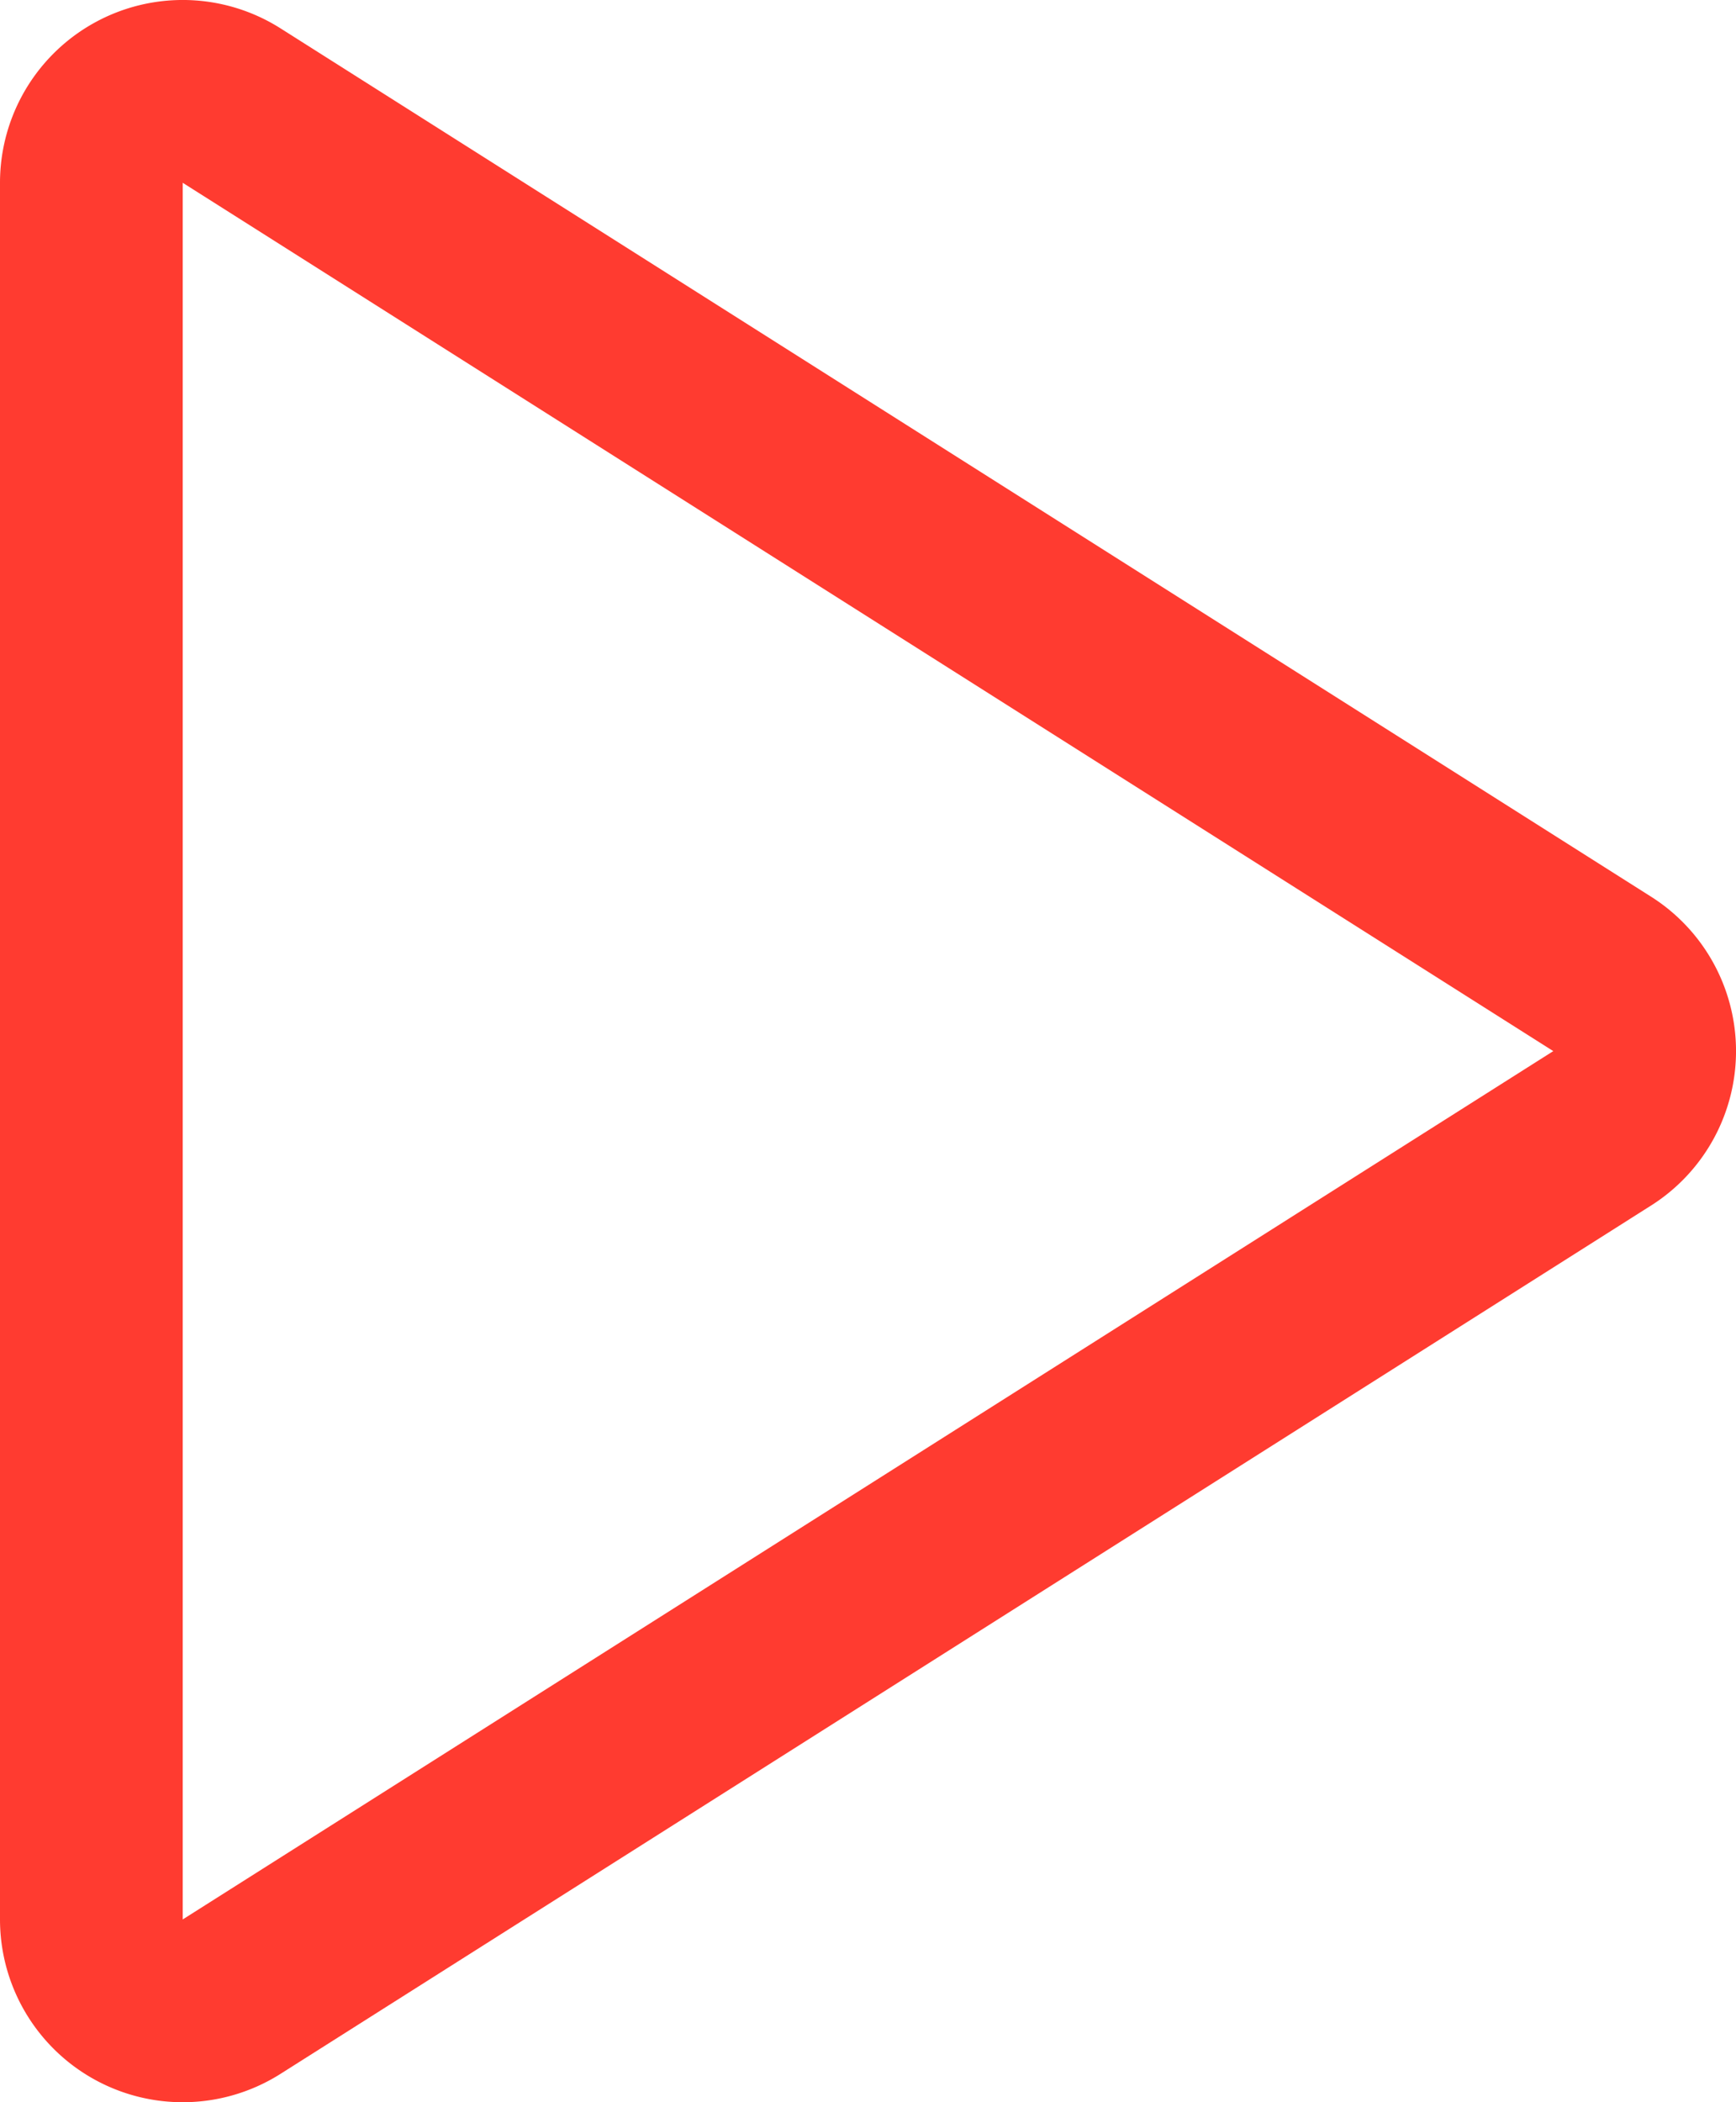<svg xmlns="http://www.w3.org/2000/svg" width="19" height="23" fill="none" xmlns:v="https://vecta.io/nano"><path d="M2.535 1.155A1 1 0 0 0 1 2v19a1 1 0 0 0 1.535.845l15-9.5a1 1 0 0 0 0-1.69l-15-9.5z" stroke="#ff3b30" stroke-width="2" stroke-linejoin="round"/></svg>